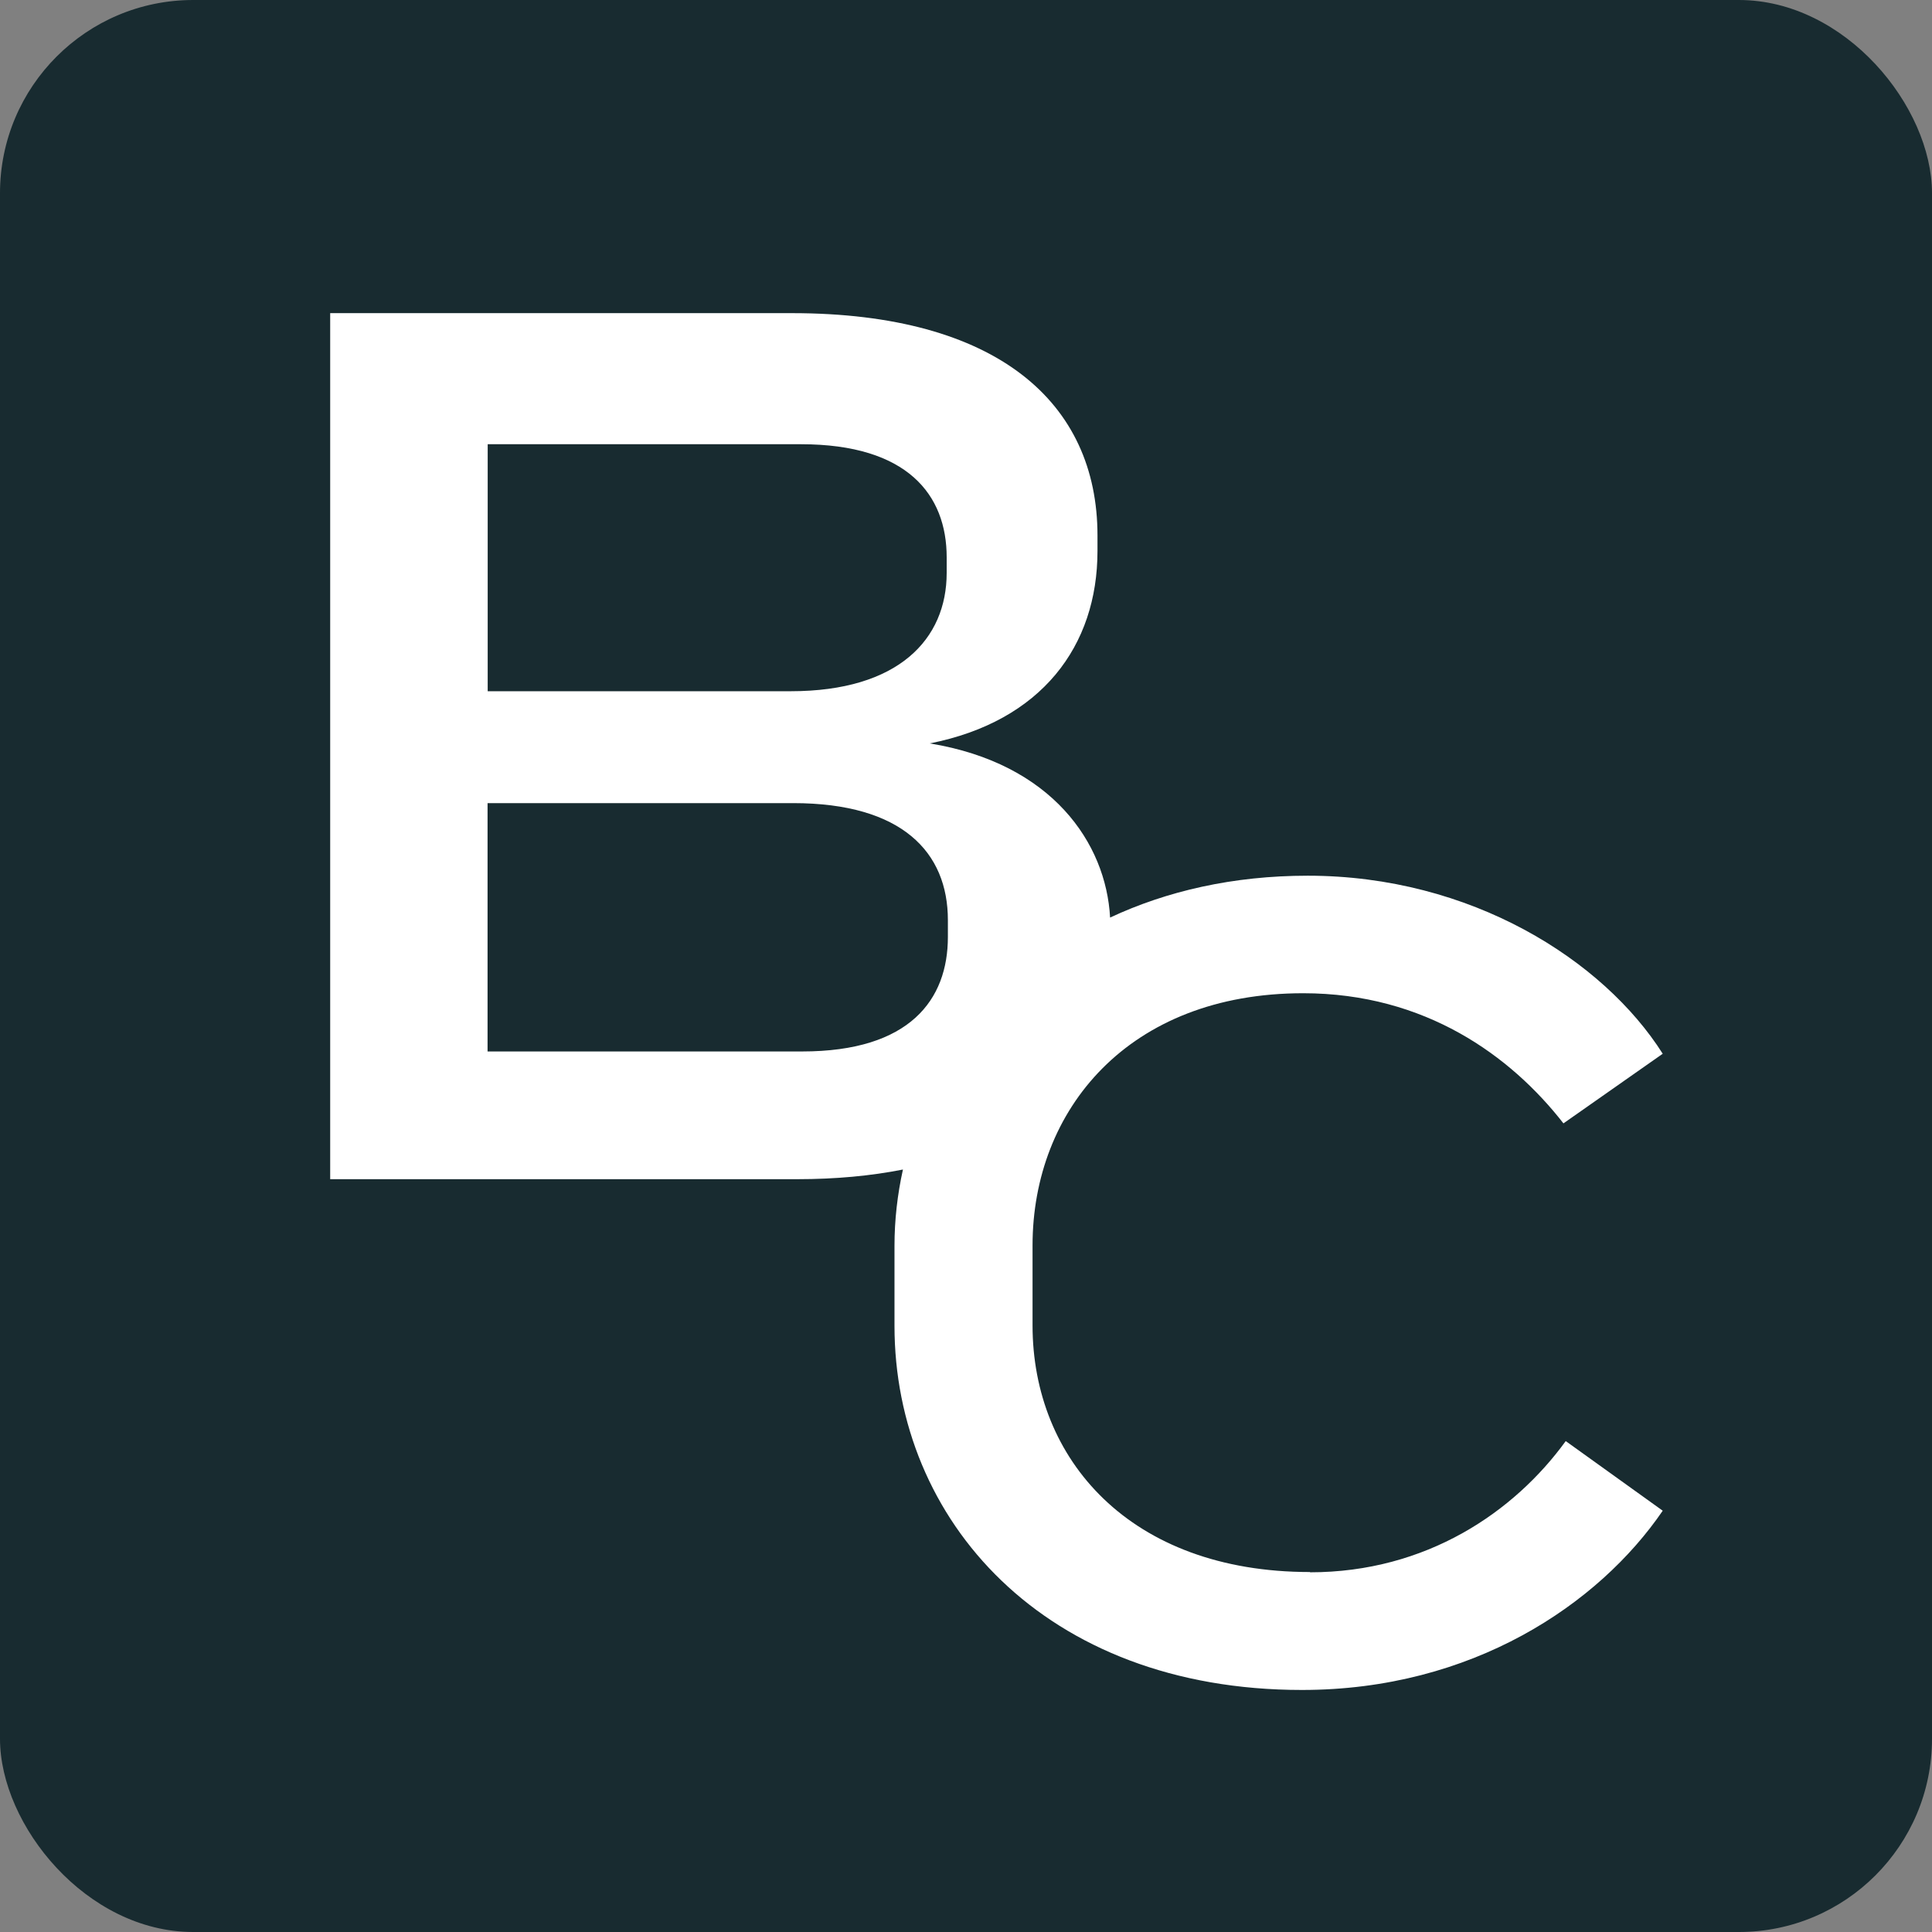 <svg xmlns="http://www.w3.org/2000/svg" version="1.1" xmlns:xlink="http://www.w3.org/1999/xlink" width="144" height="144"><rect width="100%" height="100%" fill="#808080" stroke="none"/><svg id="SvgjsSvg1003" data-name="Layer 2" xmlns="http://www.w3.org/2000/svg" viewBox="0 0 144 144">
  <defs>
    <style>
      .cls-1 {
        fill: #182b30;
      }

      .cls-2 {
        fill: #fff;
      }
    </style>
  </defs>
  <g id="SvgjsG1002" data-name="Layer 1">
    <rect class="cls-1" width="144" height="144" rx="14.4" ry="14.4"></rect>
    <path class="cls-2" d="M97.64,117.17c-13.44,0-20.68-8.42-20.68-18.38v-5.96c0-10.12,7.15-18.8,20.17-18.8,9.1,0,15.49,4.68,19.4,9.7l7.4-5.19c-4.42-6.98-14.29-13.27-26.46-13.27-5.55,0-10.5,1.14-14.73,3.12-.3-5.54-4.32-11.49-13.44-12.98,8.34-1.65,12.5-7.27,12.5-14.34v-1.16c0-9.89-7.46-16.57-22.78-16.57H24.61v64.55h34.8c2.89,0,5.52-.25,7.89-.72-.41,1.85-.63,3.75-.63,5.69v5.96c0,14.46,11.15,27.14,30.37,27.14,12.68,0,22.12-6.38,26.89-13.36l-7.23-5.19c-3.83,5.28-10.38,9.78-19.06,9.78ZM36.34,33.11h23.36c7.95,0,10.86,3.78,10.86,8.43v1.16c0,4.94-3.59,8.82-11.63,8.82h-22.58v-18.41ZM36.34,78.37v-18.51h22.78c8.14,0,11.53,3.68,11.53,8.72v1.26c0,4.65-2.81,8.53-10.86,8.53h-23.46Z"></path>
  </g>
</svg><style>@media (prefers-color-scheme: light) { :root { filter: none; } }
@media (prefers-color-scheme: dark) { :root { filter: none; } }
</style></svg>